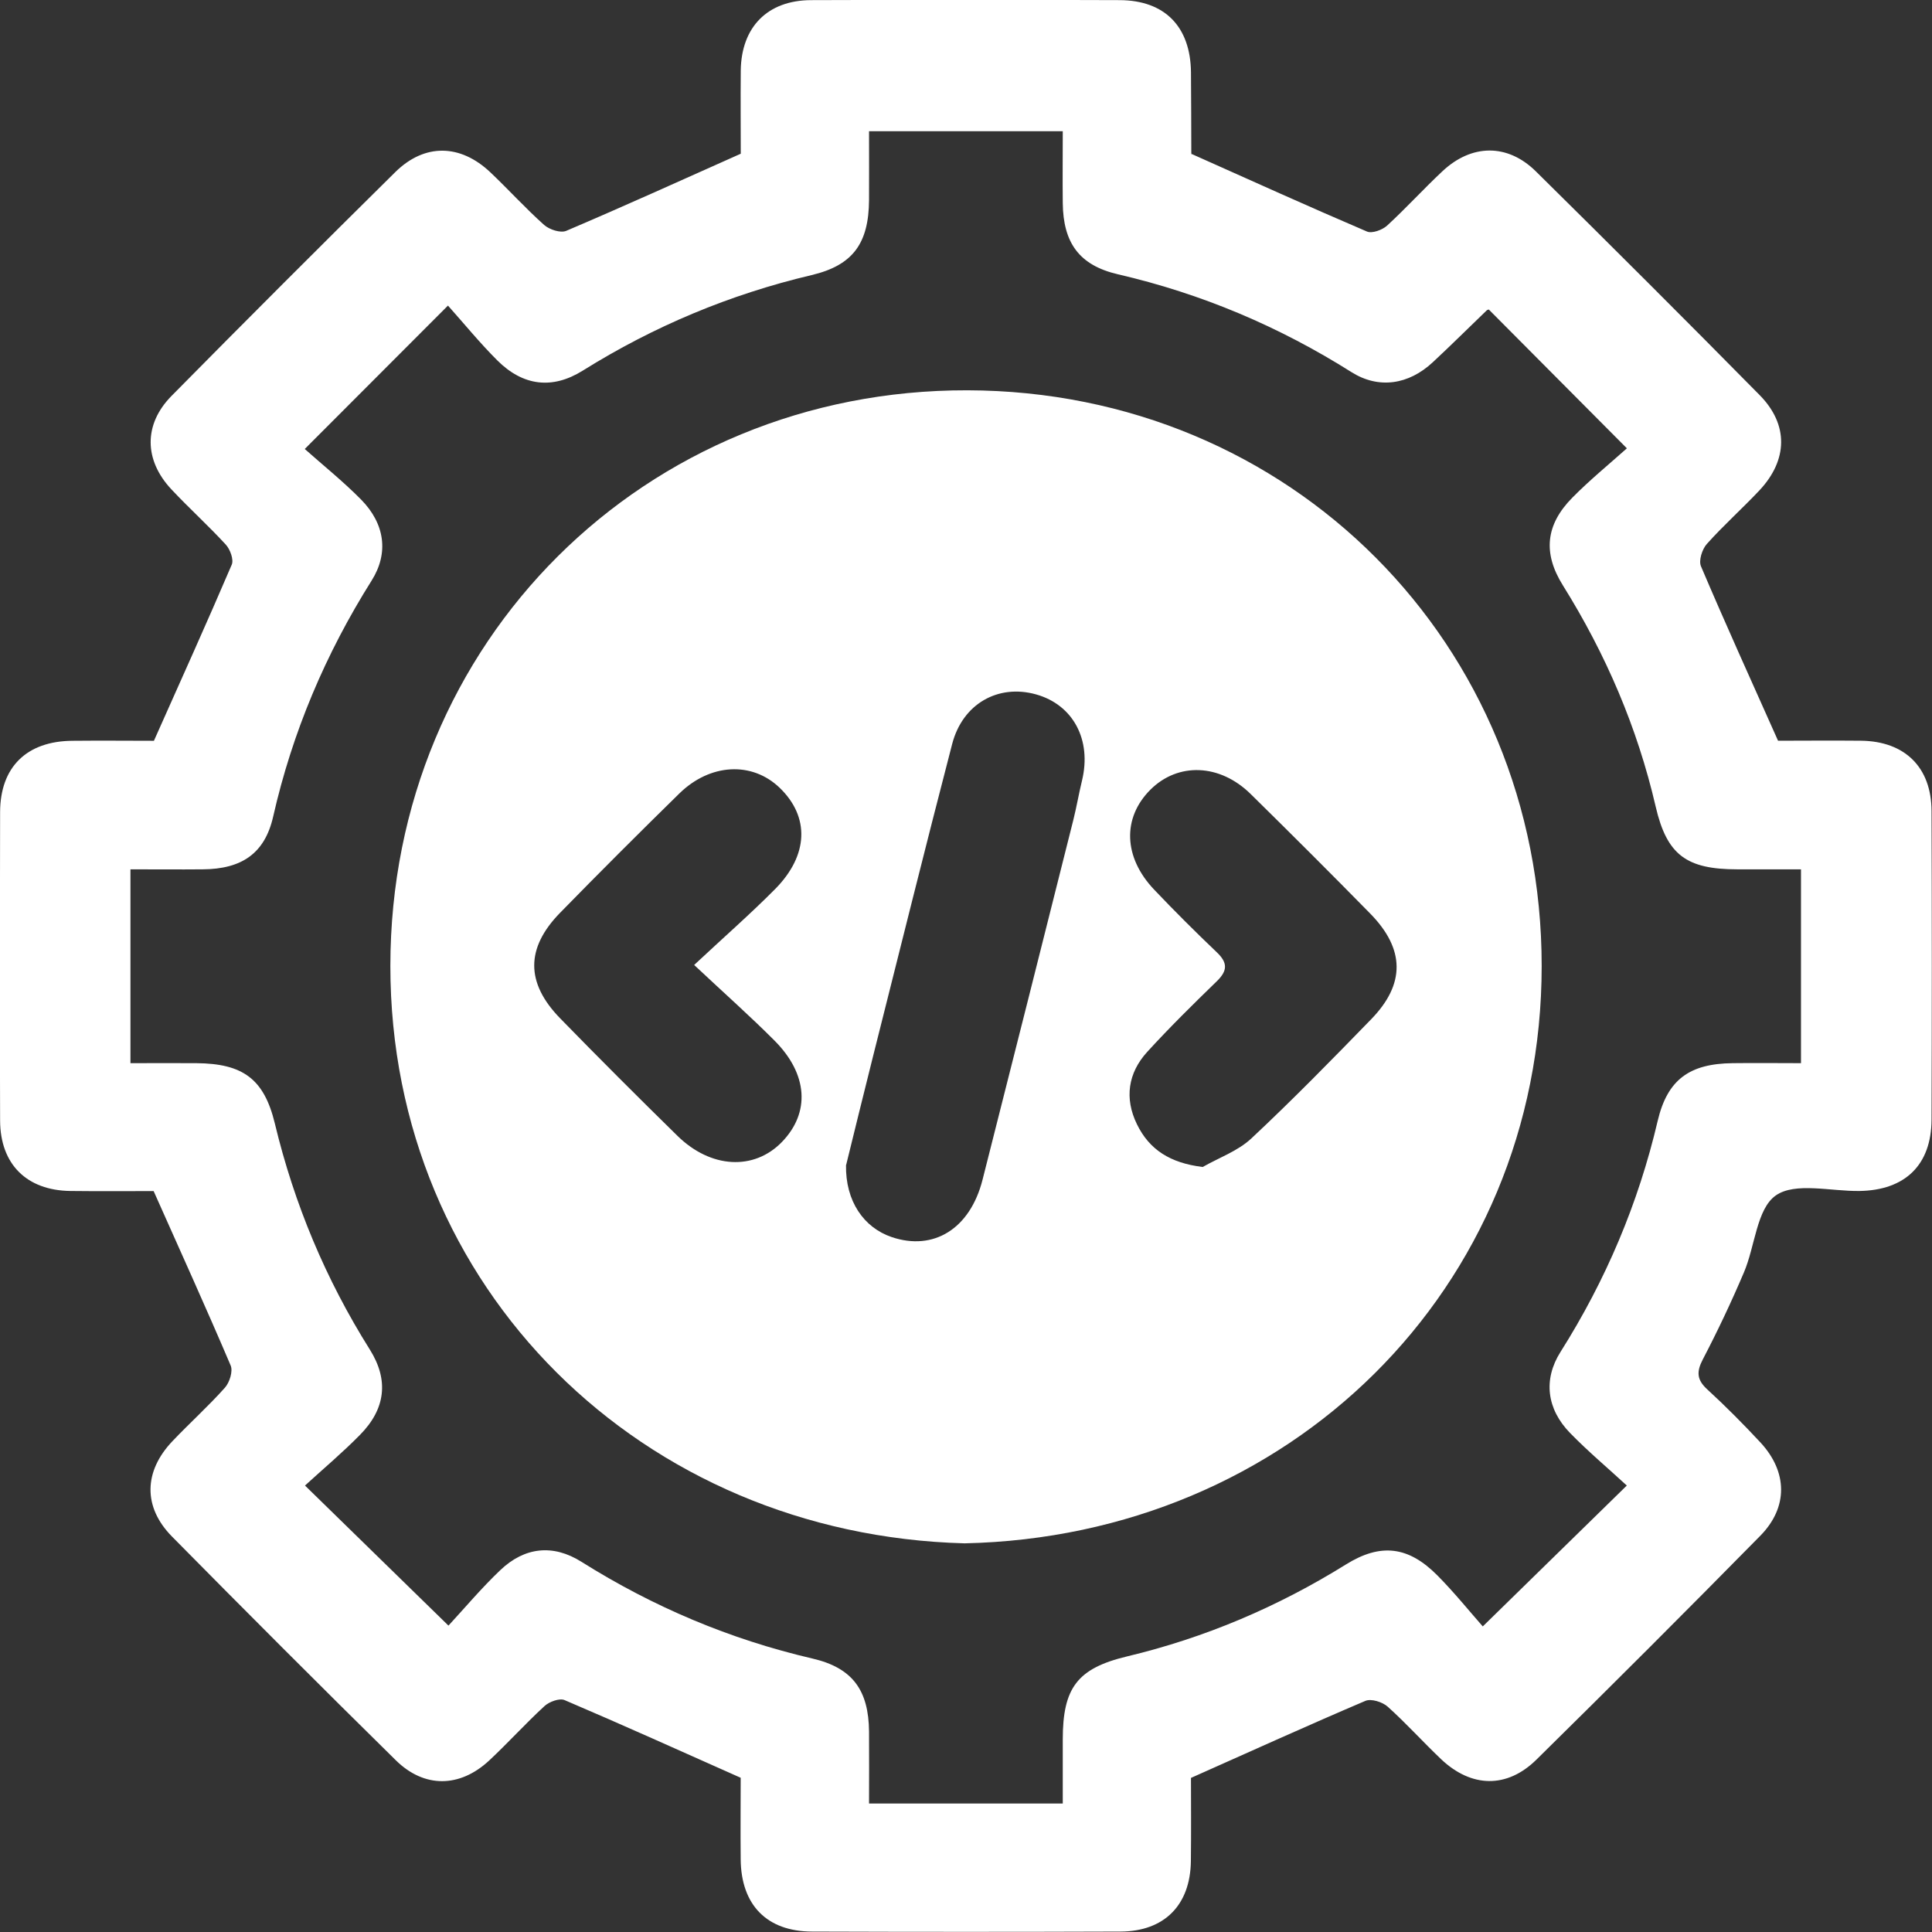 <svg width="58" height="58" viewBox="0 0 58 58" fill="none" xmlns="http://www.w3.org/2000/svg">
<rect x="0" y="0" width="58" height="58" fill="#333333" stroke="none"/>
<g clip-path="url(#clip0_2803_806)">
<path d="M4.62 22.241C5.43 20.422 6.212 18.694 6.957 16.952C7.022 16.799 6.91 16.494 6.78 16.351C6.255 15.779 5.674 15.255 5.142 14.687C4.323 13.81 4.308 12.74 5.148 11.887C7.373 9.633 9.612 7.393 11.867 5.166C12.75 4.296 13.822 4.32 14.725 5.177C15.27 5.694 15.776 6.254 16.335 6.753C16.493 6.893 16.829 7.003 16.999 6.93C18.719 6.198 20.423 5.425 22.238 4.615C22.238 3.885 22.23 3.002 22.238 2.119C22.255 0.81 23.041 0.009 24.349 0.004C27.437 -0.007 30.523 -0.007 33.611 0.004C34.968 0.009 35.738 0.799 35.754 2.168C35.762 2.974 35.76 3.779 35.764 4.585C35.764 4.636 35.788 4.688 35.771 4.621C37.571 5.425 39.296 6.206 41.038 6.951C41.189 7.016 41.497 6.904 41.639 6.775C42.212 6.249 42.737 5.67 43.306 5.138C44.18 4.32 45.255 4.305 46.105 5.142C48.36 7.367 50.602 9.605 52.826 11.861C53.699 12.746 53.675 13.81 52.818 14.723C52.303 15.27 51.739 15.772 51.239 16.332C51.099 16.489 50.992 16.827 51.063 16.997C51.795 18.718 52.568 20.422 53.378 22.237C54.108 22.237 54.991 22.228 55.874 22.237C57.187 22.254 57.982 23.036 57.986 24.347C57.997 27.435 57.997 30.521 57.986 33.609C57.982 34.971 57.194 35.733 55.822 35.754C54.965 35.767 53.892 35.481 53.311 35.888C52.736 36.291 52.689 37.413 52.355 38.196C51.978 39.084 51.564 39.958 51.119 40.811C50.923 41.188 50.942 41.425 51.254 41.711C51.808 42.219 52.337 42.753 52.85 43.304C53.666 44.185 53.688 45.249 52.844 46.106C50.621 48.365 48.382 50.603 46.125 52.825C45.24 53.697 44.172 53.671 43.265 52.814C42.72 52.297 42.216 51.735 41.658 51.234C41.501 51.094 41.163 50.988 40.991 51.061C39.27 51.794 37.567 52.567 35.754 53.374C35.754 54.106 35.762 54.989 35.751 55.874C35.734 57.192 34.955 57.981 33.639 57.987C30.551 57.998 27.465 57.998 24.377 57.987C23.02 57.983 22.249 57.188 22.236 55.821C22.227 54.964 22.236 54.106 22.236 53.37C20.419 52.562 18.691 51.781 16.949 51.038C16.799 50.973 16.491 51.085 16.348 51.216C15.776 51.742 15.252 52.323 14.684 52.853C13.803 53.671 12.737 53.687 11.882 52.844C9.625 50.622 7.386 48.38 5.161 46.126C4.289 45.24 4.315 44.172 5.174 43.268C5.691 42.723 6.253 42.219 6.752 41.659C6.892 41.502 6.998 41.166 6.925 40.994C6.193 39.273 5.419 37.57 4.612 35.757C3.88 35.757 2.997 35.765 2.114 35.754C0.802 35.737 0.008 34.953 0.003 33.64C-0.007 30.552 -0.005 27.466 0.003 24.378C0.008 23.025 0.802 22.25 2.172 22.239C3.029 22.23 3.886 22.239 4.618 22.239L4.62 22.241ZM13.463 48.802C13.956 48.268 14.458 47.67 15.02 47.136C15.75 46.442 16.602 46.349 17.455 46.886C19.609 48.24 21.911 49.214 24.392 49.791C25.6 50.071 26.078 50.749 26.089 51.983C26.095 52.694 26.089 53.407 26.089 54.143C27.159 54.143 28.098 54.143 29.037 54.143C29.976 54.143 30.899 54.143 31.905 54.143C31.905 53.445 31.905 52.836 31.905 52.224C31.905 50.676 32.334 50.086 33.837 49.726C36.18 49.166 38.361 48.238 40.403 46.968C41.445 46.319 42.279 46.414 43.153 47.297C43.657 47.805 44.109 48.367 44.514 48.826C46.017 47.355 47.374 46.029 48.838 44.597C48.272 44.075 47.675 43.574 47.133 43.018C46.437 42.303 46.321 41.418 46.848 40.585C48.207 38.433 49.183 36.131 49.764 33.653C50.057 32.406 50.722 31.932 52.014 31.917C52.702 31.908 53.389 31.917 54.067 31.917V26.098C53.384 26.098 52.768 26.098 52.152 26.098C50.634 26.096 50.042 25.674 49.704 24.212C49.153 21.836 48.207 19.636 46.917 17.57C46.312 16.601 46.403 15.751 47.202 14.941C47.727 14.409 48.31 13.933 48.84 13.459C47.372 11.984 46.034 10.64 44.695 9.292C44.682 9.297 44.65 9.301 44.632 9.318C44.092 9.837 43.56 10.367 43.011 10.877C42.291 11.547 41.394 11.689 40.573 11.172C38.398 9.8 36.072 8.816 33.563 8.235C32.394 7.964 31.918 7.285 31.905 6.096C31.897 5.382 31.905 4.664 31.905 3.939H26.089C26.089 4.669 26.093 5.336 26.089 6.006C26.08 7.296 25.615 7.964 24.361 8.259C21.911 8.838 19.628 9.794 17.494 11.127C16.579 11.698 15.702 11.588 14.931 10.821C14.402 10.294 13.928 9.71 13.448 9.174C11.97 10.651 10.633 11.993 9.149 13.479C9.69 13.961 10.299 14.448 10.842 14.999C11.553 15.723 11.678 16.601 11.156 17.43C9.772 19.629 8.777 21.979 8.2 24.517C7.948 25.624 7.254 26.09 6.087 26.098C5.37 26.105 4.655 26.098 3.916 26.098V31.917C4.612 31.917 5.254 31.913 5.893 31.917C7.286 31.928 7.926 32.382 8.251 33.728C8.833 36.148 9.778 38.407 11.102 40.514C11.68 41.433 11.574 42.299 10.807 43.076C10.282 43.61 9.705 44.095 9.156 44.597C10.622 46.029 11.979 47.353 13.461 48.8L13.463 48.802Z" fill="white"/>
<path d="M28.957 46.332C19.284 46.076 11.717 38.688 11.719 28.997C11.721 19.261 19.357 11.694 29.044 11.717C38.741 11.741 46.285 19.325 46.282 29.001C46.282 38.709 38.693 46.123 28.957 46.332ZM25.398 34.973C25.378 36.06 25.932 36.853 26.767 37.137C28.029 37.566 29.123 36.887 29.496 35.419C30.411 31.816 31.318 28.211 32.224 24.608C32.321 24.218 32.388 23.822 32.483 23.432C32.778 22.211 32.218 21.158 31.102 20.846C29.967 20.529 28.899 21.126 28.585 22.334C27.771 25.463 26.994 28.601 26.203 31.736C25.917 32.875 25.637 34.017 25.402 34.973H25.398ZM20.839 28.969C21.754 28.114 22.538 27.429 23.27 26.69C24.278 25.672 24.31 24.52 23.406 23.65C22.577 22.853 21.321 22.913 20.391 23.824C19.185 25.006 17.99 26.199 16.812 27.405C15.778 28.465 15.78 29.507 16.816 30.571C17.975 31.76 19.151 32.935 20.337 34.098C21.341 35.083 22.637 35.145 23.473 34.284C24.327 33.403 24.259 32.246 23.246 31.234C22.529 30.515 21.767 29.839 20.839 28.969ZM36.103 35.035C36.594 34.755 37.162 34.555 37.565 34.178C38.799 33.024 39.983 31.814 41.161 30.601C42.193 29.542 42.18 28.493 41.136 27.427C39.951 26.219 38.754 25.026 37.548 23.839C36.62 22.924 35.366 22.881 34.537 23.706C33.689 24.552 33.723 25.736 34.651 26.71C35.261 27.352 35.889 27.978 36.531 28.59C36.859 28.902 36.854 29.141 36.531 29.456C35.819 30.147 35.11 30.845 34.44 31.579C33.863 32.212 33.753 32.972 34.13 33.747C34.503 34.516 35.132 34.915 36.101 35.033L36.103 35.035Z" fill="white"/>
</g>
<defs>
<clipPath id="clip0_2803_806">
<rect width="58" height="58" fill="white"/>
</clipPath>
</defs>
</svg>
